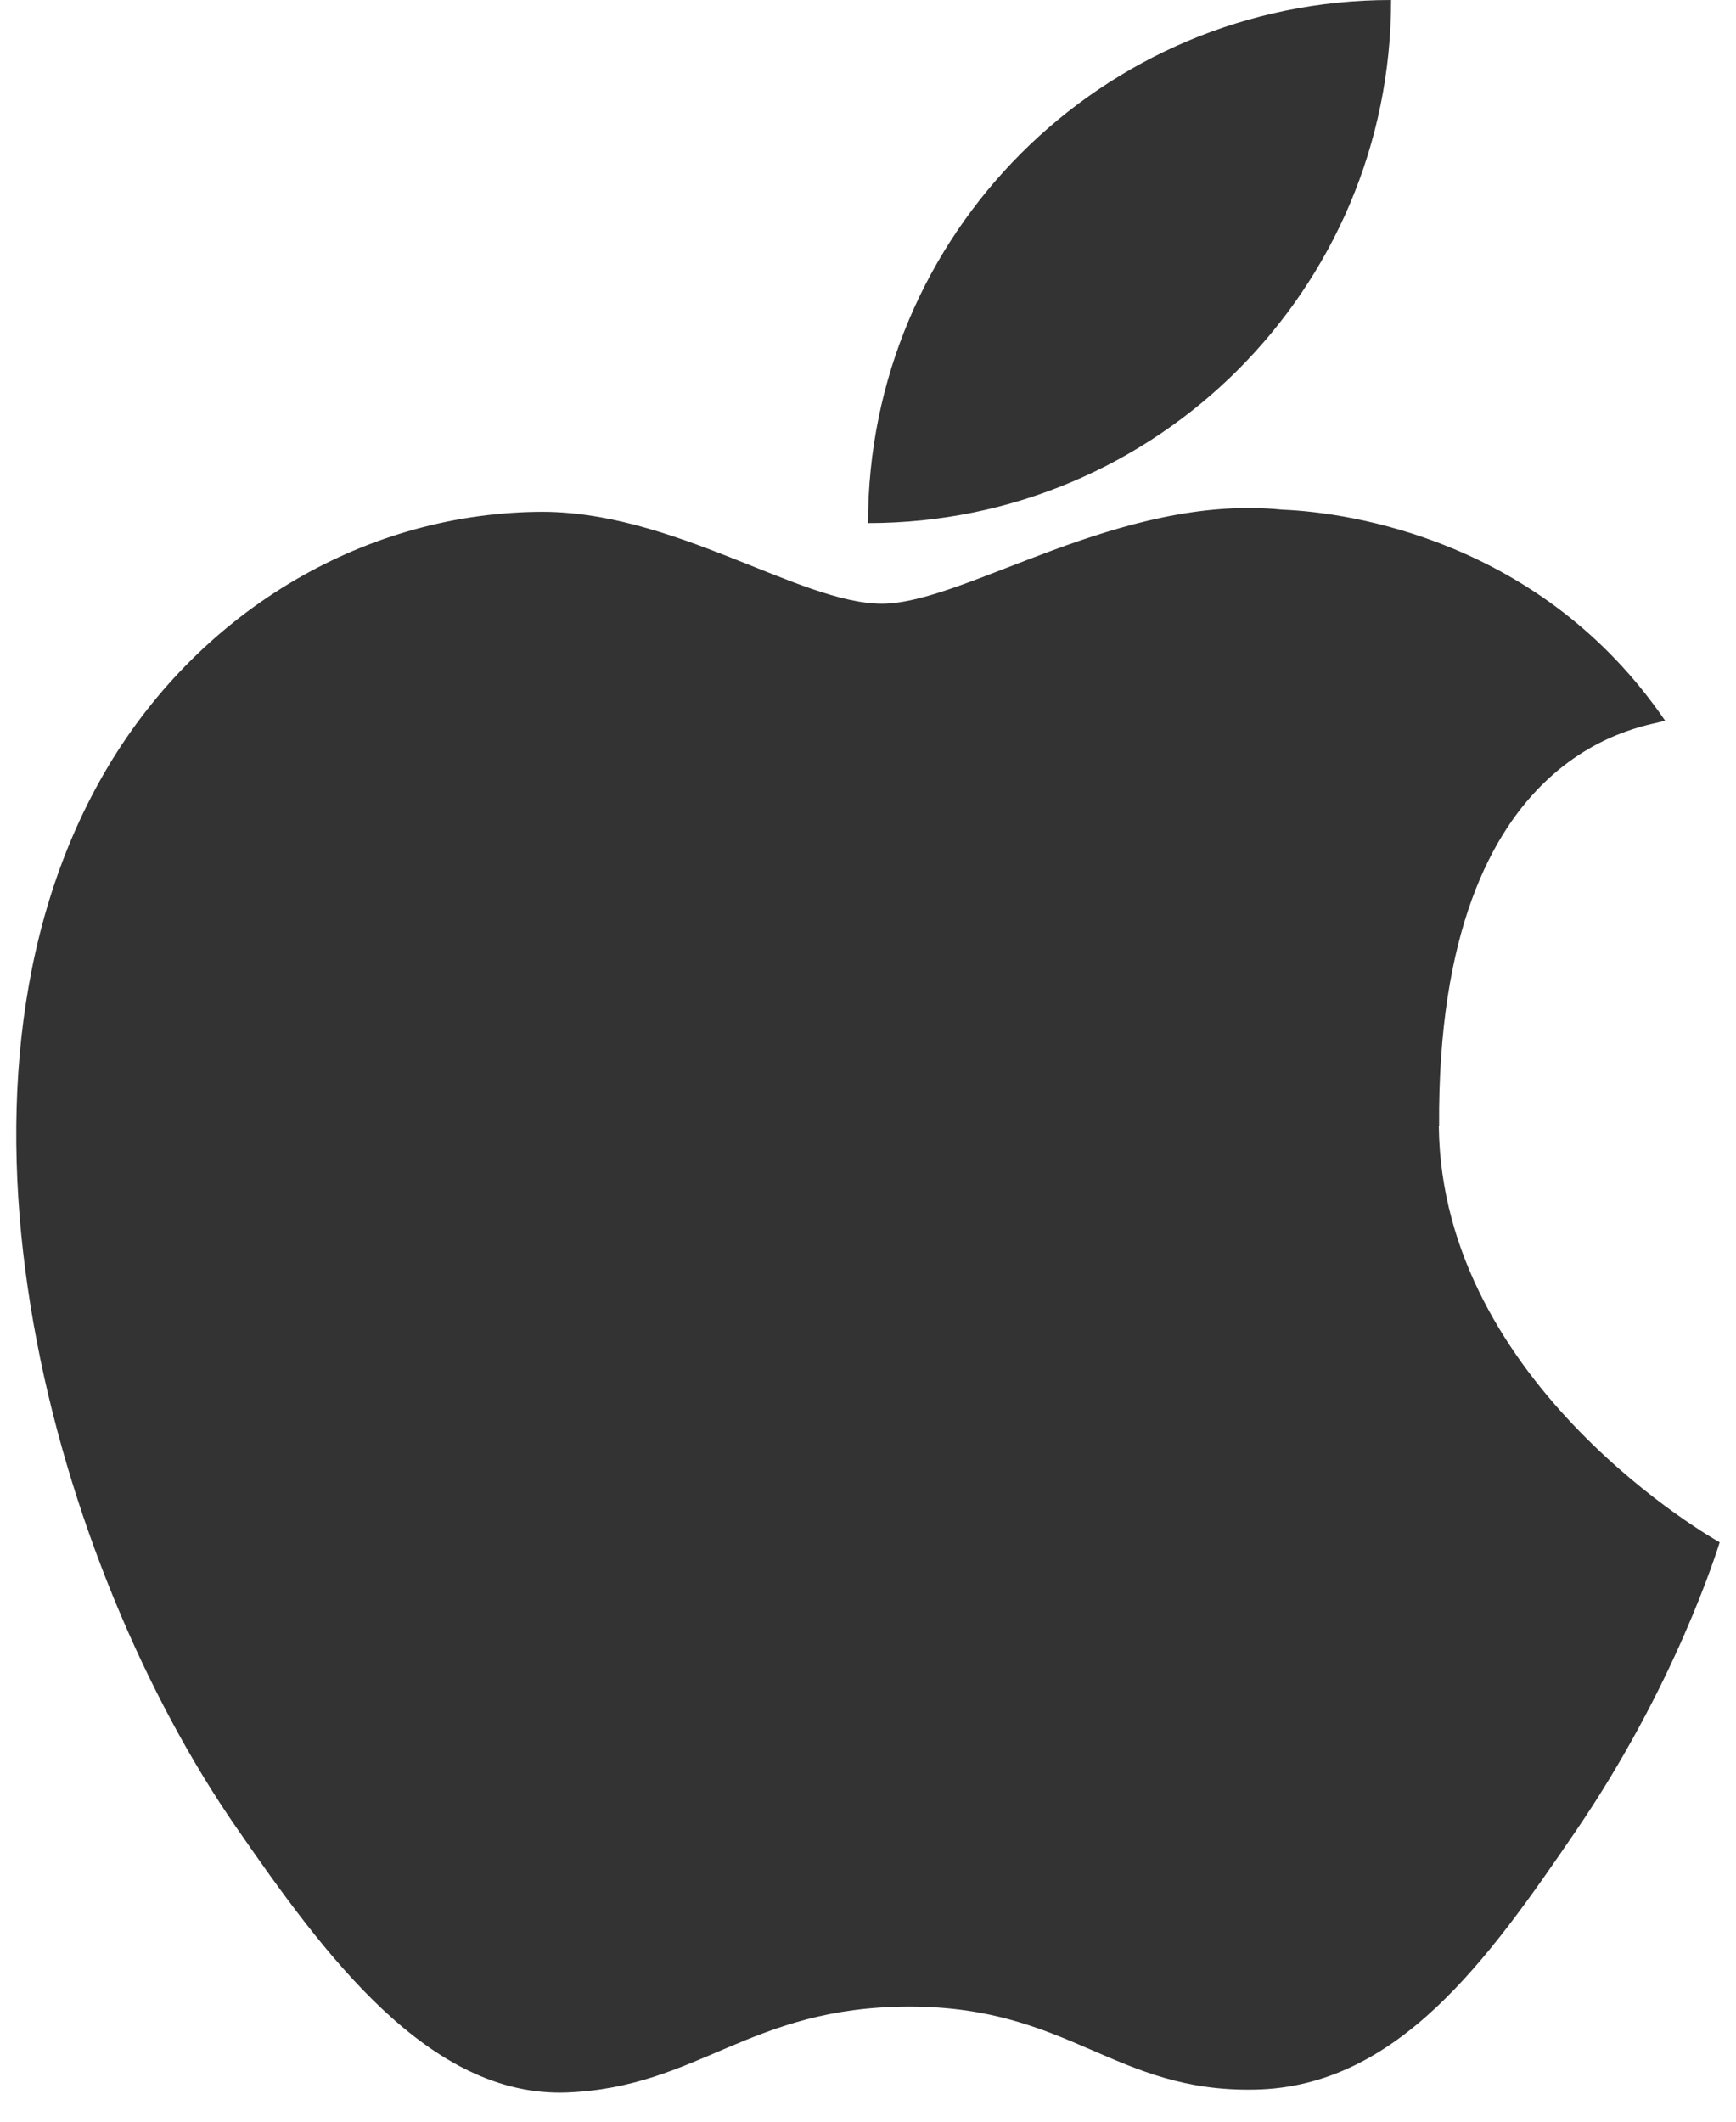 <?xml version="1.0" encoding="UTF-8"?>
<svg width="36px" height="44px" viewBox="0 0 36 44" version="1.1" xmlns="http://www.w3.org/2000/svg" xmlns:xlink="http://www.w3.org/1999/xlink">
    <title>download_ios_2</title>
    <g id="页面-1" stroke="none" stroke-width="1" fill="none" fill-rule="evenodd">
        <g id="download_ios_2" transform="translate(0.337, 0)" fill="#333333" fill-rule="nonzero">
            <path d="M29.506,23.353 C29.451,15.28 33.988,15.071 34.191,14.942 C31.639,11.212 27.67,10.625 26.258,10.57 C22.881,10.227 19.668,12.52 17.952,12.52 C16.241,12.52 13.595,10.565 10.794,10.615 C7.113,10.67 3.716,12.749 1.816,16.047 C-2.009,22.687 0.836,32.521 4.567,37.903 C6.387,40.539 8.561,43.499 11.416,43.394 C14.162,43.285 15.201,41.613 18.524,41.613 C21.847,41.613 22.777,43.394 25.686,43.334 C28.641,43.279 30.516,40.648 32.321,38.002 C34.415,34.943 35.276,32.133 35.325,31.984 C35.26,31.954 29.56,28.736 29.5,23.354 L29.506,23.353 L29.506,23.353 Z M17.663,10.848 C17.663,4.859 22.518,0 28.511,0 C28.511,5.994 23.652,10.848 17.663,10.848 Z" id="形状"></path>
        </g>
    </g>
</svg>